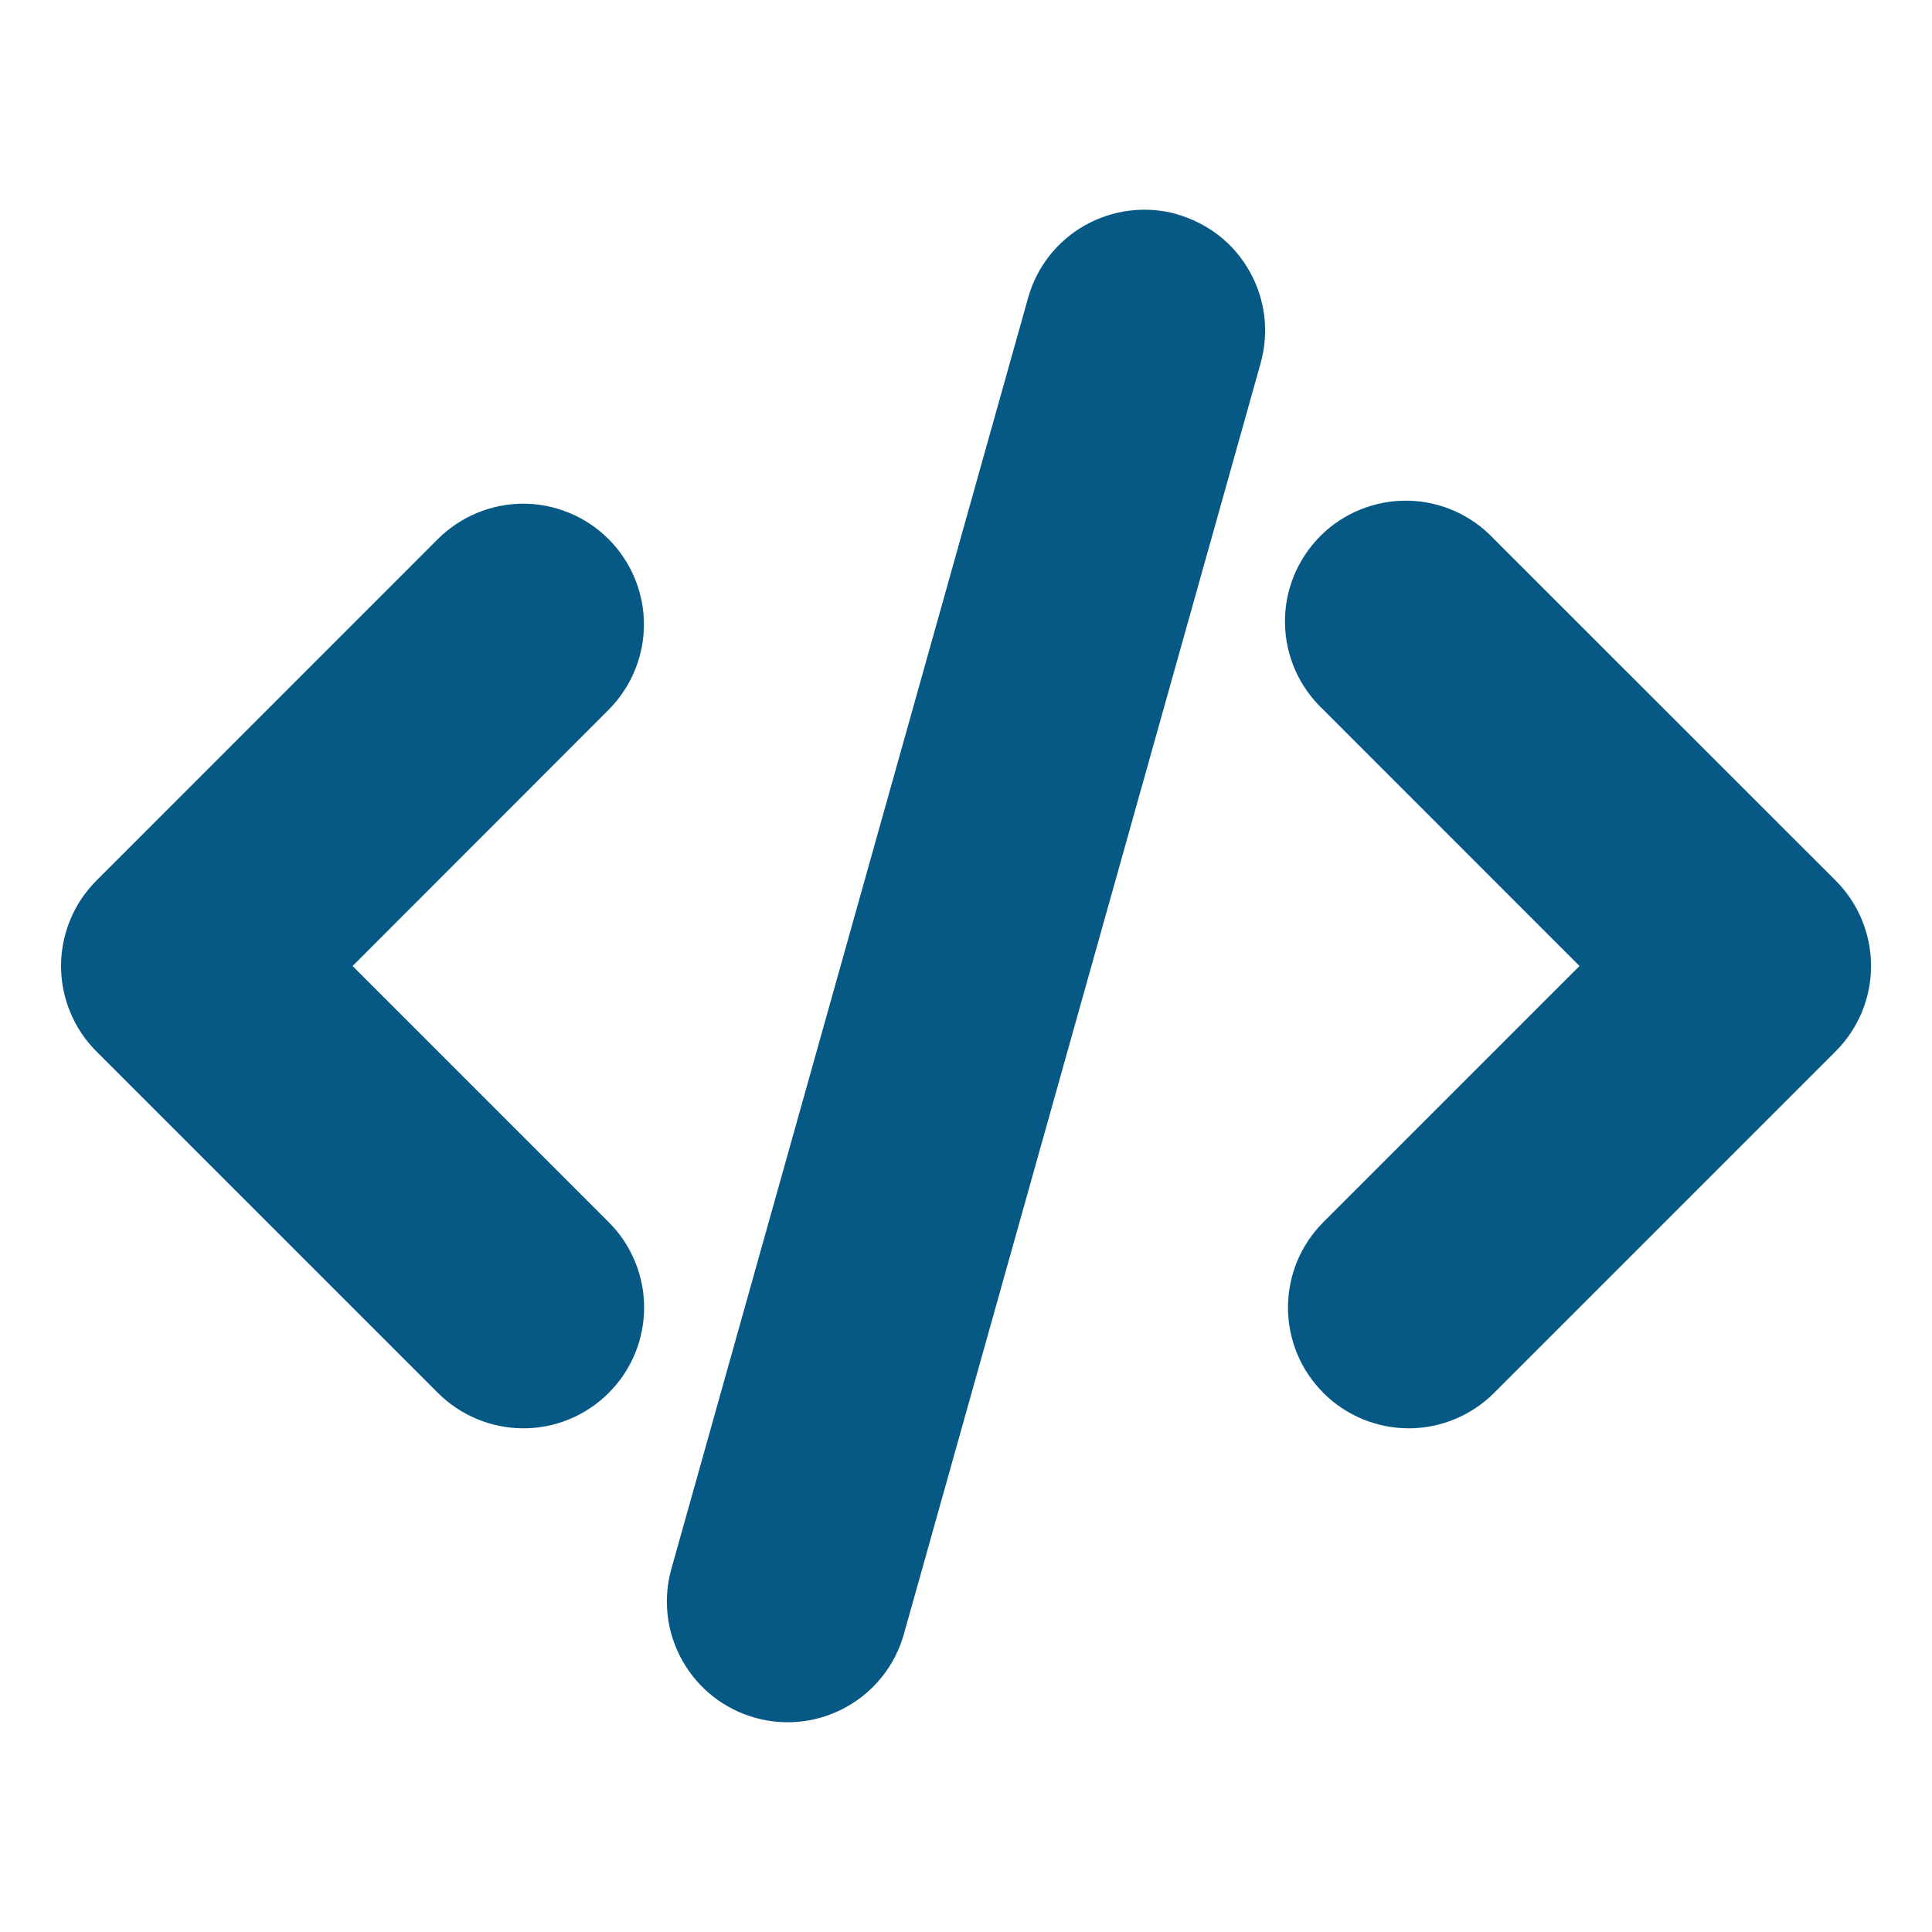 <svg width="20" height="20" viewBox="0 0 20 20" fill="none" xmlns="http://www.w3.org/2000/svg">
<path d="M12.183 2.218C12.341 2.263 12.489 2.338 12.619 2.439C12.748 2.54 12.856 2.666 12.936 2.81C13.017 2.953 13.068 3.11 13.088 3.273C13.107 3.437 13.094 3.602 13.05 3.76L9.357 16.916C9.268 17.235 9.055 17.506 8.766 17.668C8.477 17.831 8.136 17.872 7.816 17.782C7.497 17.693 7.226 17.48 7.064 17.191C6.901 16.902 6.86 16.56 6.95 16.241L10.643 3.083C10.687 2.925 10.762 2.777 10.863 2.648C10.965 2.519 11.091 2.411 11.234 2.331C11.377 2.251 11.535 2.199 11.698 2.18C11.861 2.16 12.026 2.173 12.184 2.217L12.183 2.218ZM6.3 5.581C6.534 5.815 6.666 6.133 6.666 6.464C6.666 6.795 6.534 7.113 6.3 7.348L3.65 10L6.302 12.652C6.536 12.886 6.668 13.204 6.668 13.536C6.668 13.867 6.536 14.185 6.301 14.42C6.067 14.654 5.749 14.786 5.417 14.786C5.086 14.785 4.768 14.654 4.533 14.419L0.997 10.883C0.763 10.649 0.632 10.331 0.632 10C0.632 9.669 0.763 9.351 0.997 9.117L4.532 5.581C4.649 5.465 4.786 5.373 4.938 5.31C5.09 5.247 5.252 5.214 5.417 5.214C5.581 5.214 5.743 5.247 5.895 5.31C6.047 5.373 6.184 5.465 6.3 5.581ZM13.7 7.348C13.577 7.233 13.479 7.095 13.41 6.942C13.342 6.788 13.305 6.623 13.302 6.455C13.299 6.287 13.33 6.12 13.393 5.965C13.456 5.809 13.55 5.668 13.668 5.549C13.787 5.43 13.928 5.337 14.084 5.274C14.24 5.211 14.406 5.18 14.574 5.183C14.742 5.186 14.908 5.223 15.061 5.291C15.214 5.36 15.352 5.458 15.467 5.581L19.003 9.116C19.237 9.35 19.369 9.668 19.369 10C19.369 10.331 19.237 10.649 19.003 10.883L15.467 14.419C15.351 14.535 15.214 14.627 15.062 14.69C14.91 14.753 14.748 14.786 14.584 14.786C14.419 14.786 14.257 14.753 14.105 14.691C13.954 14.628 13.816 14.536 13.7 14.42C13.584 14.303 13.491 14.166 13.428 14.014C13.366 13.862 13.333 13.7 13.333 13.536C13.333 13.371 13.366 13.209 13.428 13.057C13.491 12.906 13.583 12.768 13.699 12.652L16.351 10L13.7 7.348Z" fill="#075985"/>
</svg>
